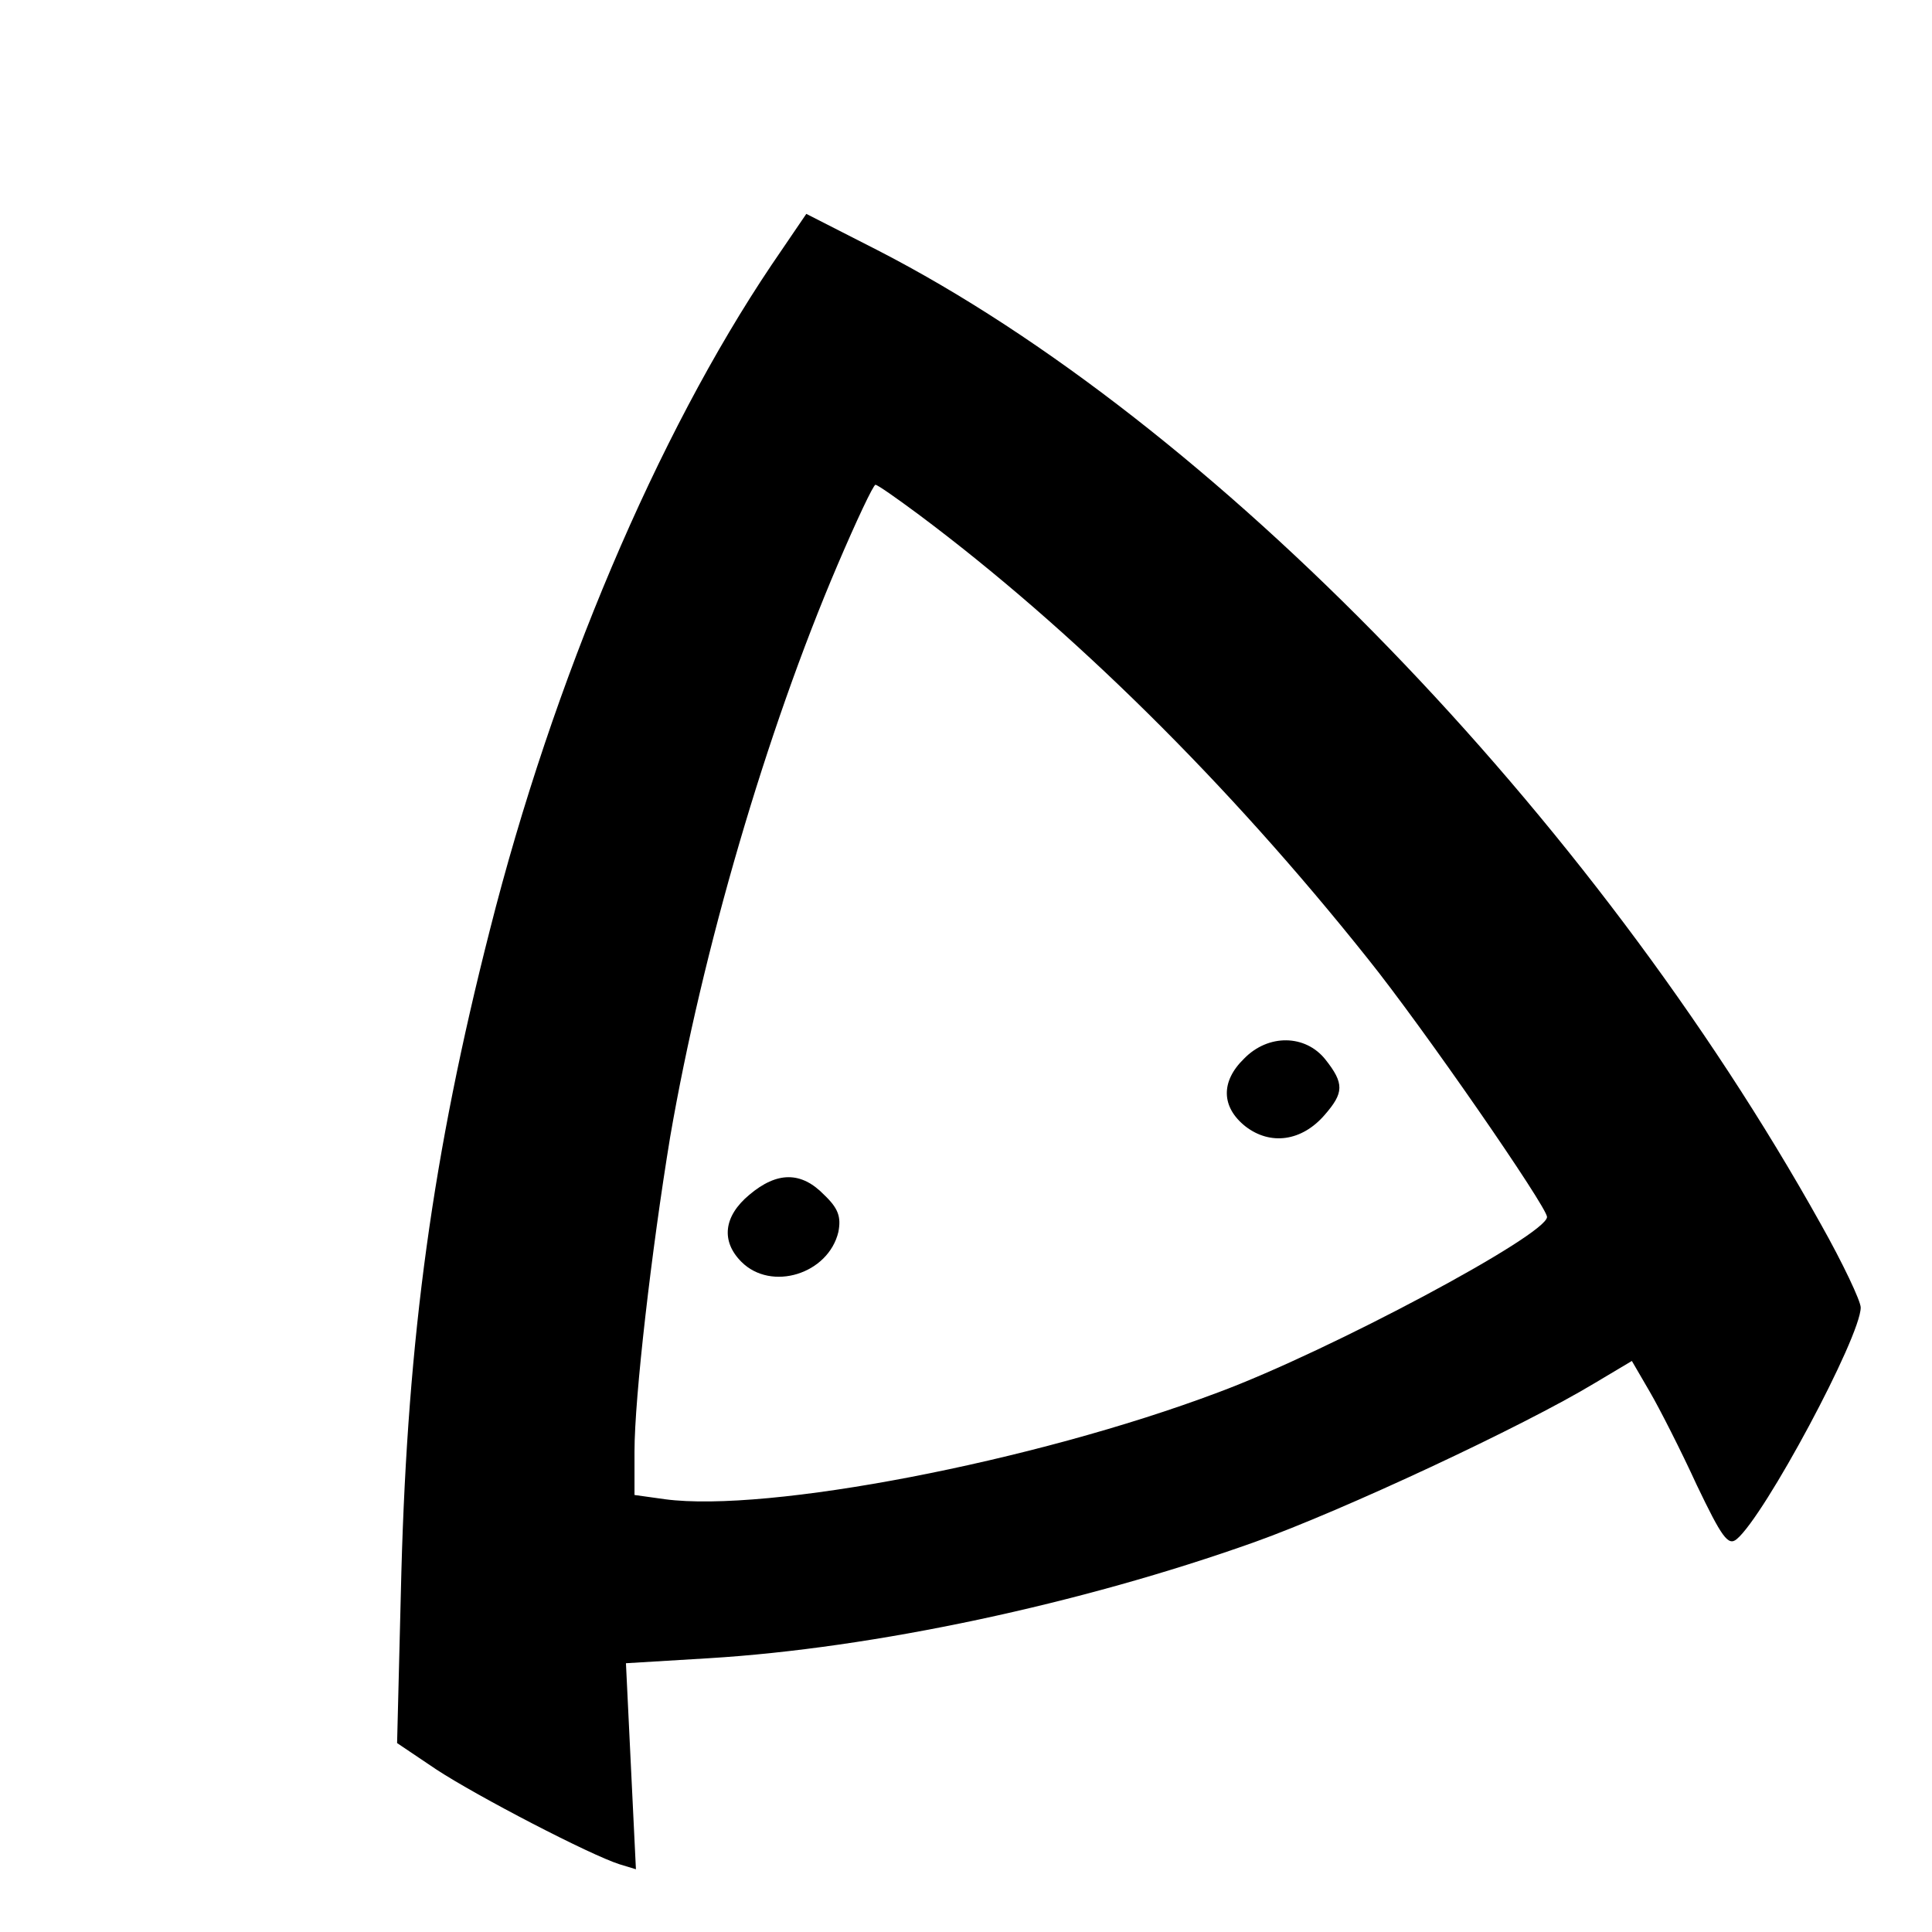 <?xml version="1.0" standalone="no"?>
<!DOCTYPE svg PUBLIC "-//W3C//DTD SVG 20010904//EN"
 "http://www.w3.org/TR/2001/REC-SVG-20010904/DTD/svg10.dtd">
<svg version="1.0" xmlns="http://www.w3.org/2000/svg"
 width="271pt" height="271pt" viewBox="0 0 271 271"
 preserveAspectRatio="xMidYMid meet">
<g transform="translate(0,271) scale(0.1,-0.1)"
fill="#000000" stroke="none">
<path d="M1082 2338 c-160 -238 -306 -581 -395 -933 -80 -314 -115 -570 -124
-900 l-6 -240 55 -37 c58 -38 216 -120 257 -133 l23 -7 -7 144 -7 145 116 7
c231 14 522 76 766 163 123 44 376 162 477 223 l52 31 25 -43 c14 -24 44 -83
66 -131 35 -73 44 -86 56 -76 39 32 174 284 174 325 0 9 -25 62 -56 117 -320
574 -854 1125 -1323 1366 l-100 51 -49 -72z m207 -350 c214 -160 433 -376 629
-622 78 -97 252 -349 252 -363 0 -25 -305 -188 -461 -246 -260 -98 -633 -169
-776 -150 l-43 6 0 61 c0 76 24 283 50 441 45 261 135 569 235 803 26 61 50
112 53 112 3 0 30 -19 61 -42z"/>
<path d="M1745 1225 c-33 -32 -32 -68 2 -95 35 -27 79 -21 111 16 27 31 28 44
1 78 -28 35 -80 36 -114 1z"/>
<path d="M1051 1034 c-36 -30 -40 -65 -11 -94 42 -42 122 -17 136 42 4 21 0
33 -20 52 -32 33 -66 33 -105 0z"/>
</g>
</svg>
